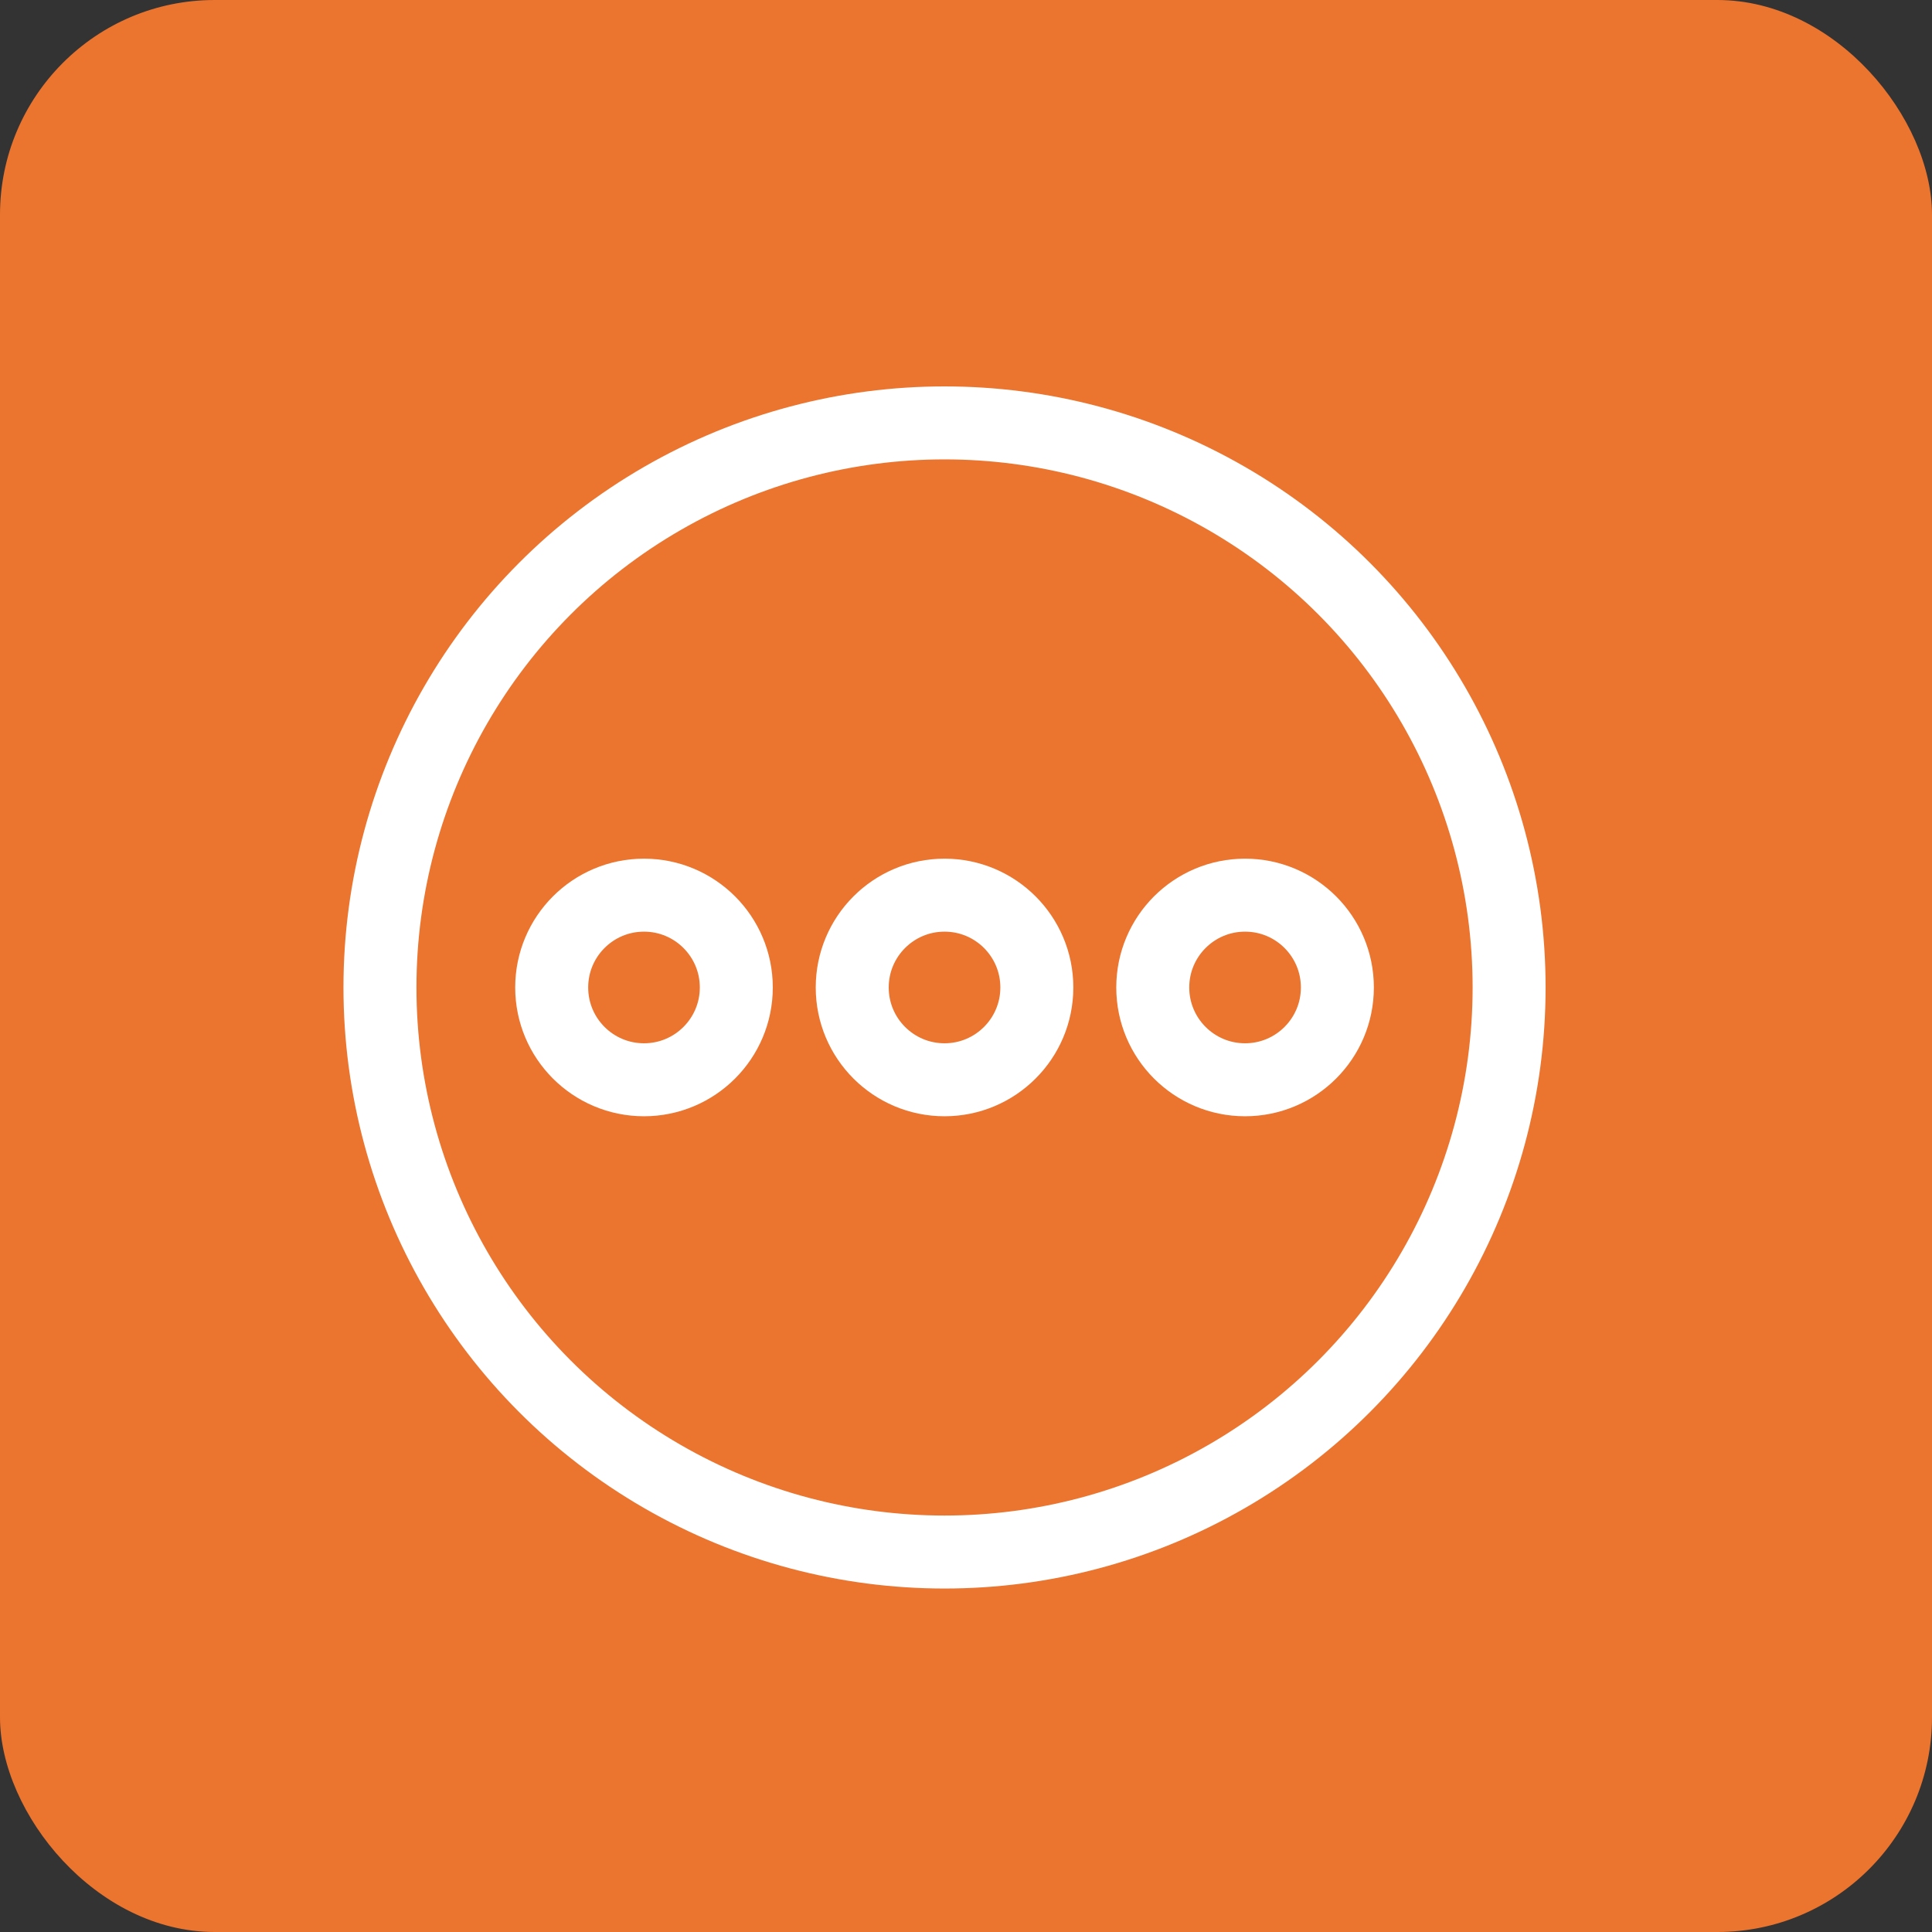 <svg width="45" height="45" viewBox="0 0 45 45" fill="none" xmlns="http://www.w3.org/2000/svg">
<rect x="0" y="0" width="45" height="45" fill="#333333" stroke="none"/>
<rect width="45" height="45" rx="5" fill="#EB742E"/>
<path fill-rule="evenodd" clip-rule="evenodd" d="M24.126 16.905C24.56 17.351 24.56 18.075 24.126 18.521L20.31 22.446C19.529 23.25 18.263 23.25 17.482 22.446L15.888 20.807C15.454 20.361 15.454 19.637 15.888 19.191C16.322 18.744 17.025 18.744 17.459 19.191L18.896 20.668L22.555 16.905C22.988 16.459 23.692 16.459 24.126 16.905Z" fill="#EB742E"/>
<circle cx="22" cy="23" r="13.15" stroke="white" stroke-width="1.7"/>
<circle cx="15" cy="23" r="2.15" stroke="white" stroke-width="1.7"/>
<circle cx="29" cy="23" r="2.15" stroke="white" stroke-width="1.7"/>
<circle cx="22" cy="23" r="2.15" stroke="white" stroke-width="1.7"/>
</svg>
